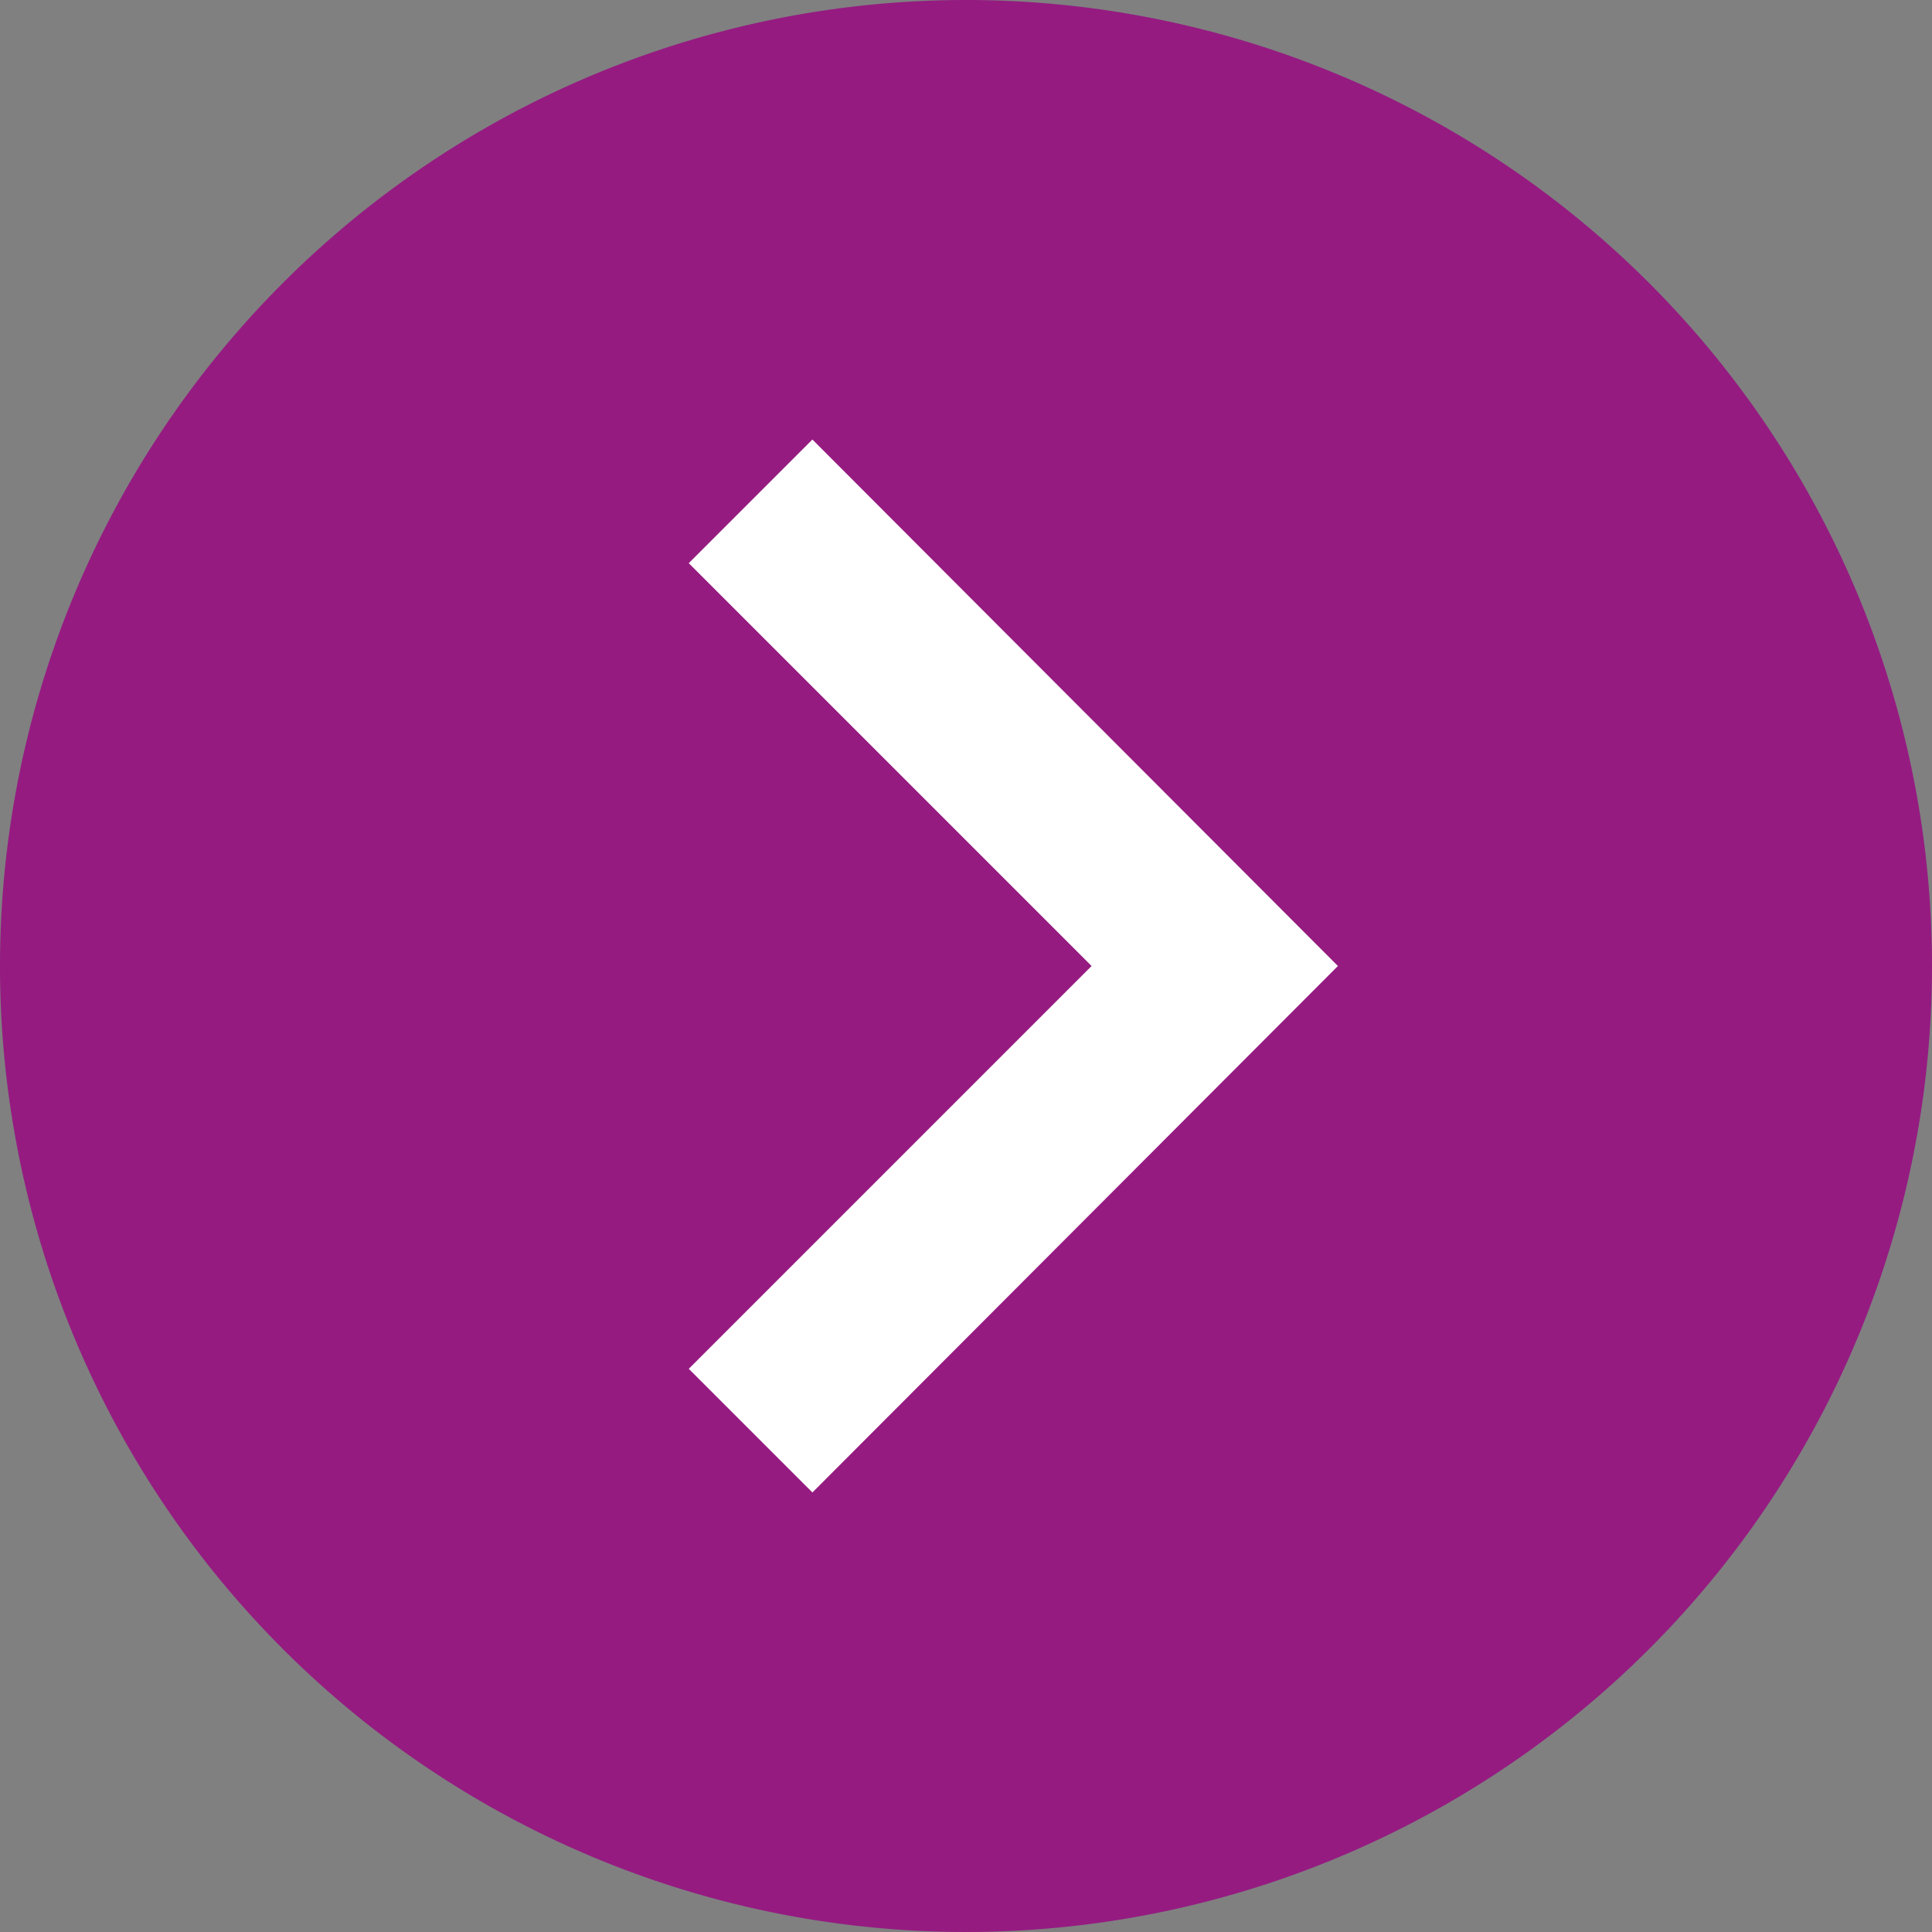 <svg id="Ebene_1" data-name="Ebene 1" xmlns="http://www.w3.org/2000/svg" width="20" height="20" viewBox="0 0 20 20"><rect x="0" y="0" width="20" height="20" fill="#808080" stroke="none"/><defs><style>.cls-1{fill:#951b81;}.cls-2{fill:#fff;}</style></defs><title>arrow-right</title><path class="cls-1" d="M10,0A10,10,0,1,0,20,10,10,10,0,0,0,10,0"/><polygon class="cls-2" points="7.13 5.83 11.3 10 7.13 14.17 8.41 15.45 13.85 10 8.41 4.55 7.13 5.83"/></svg>
